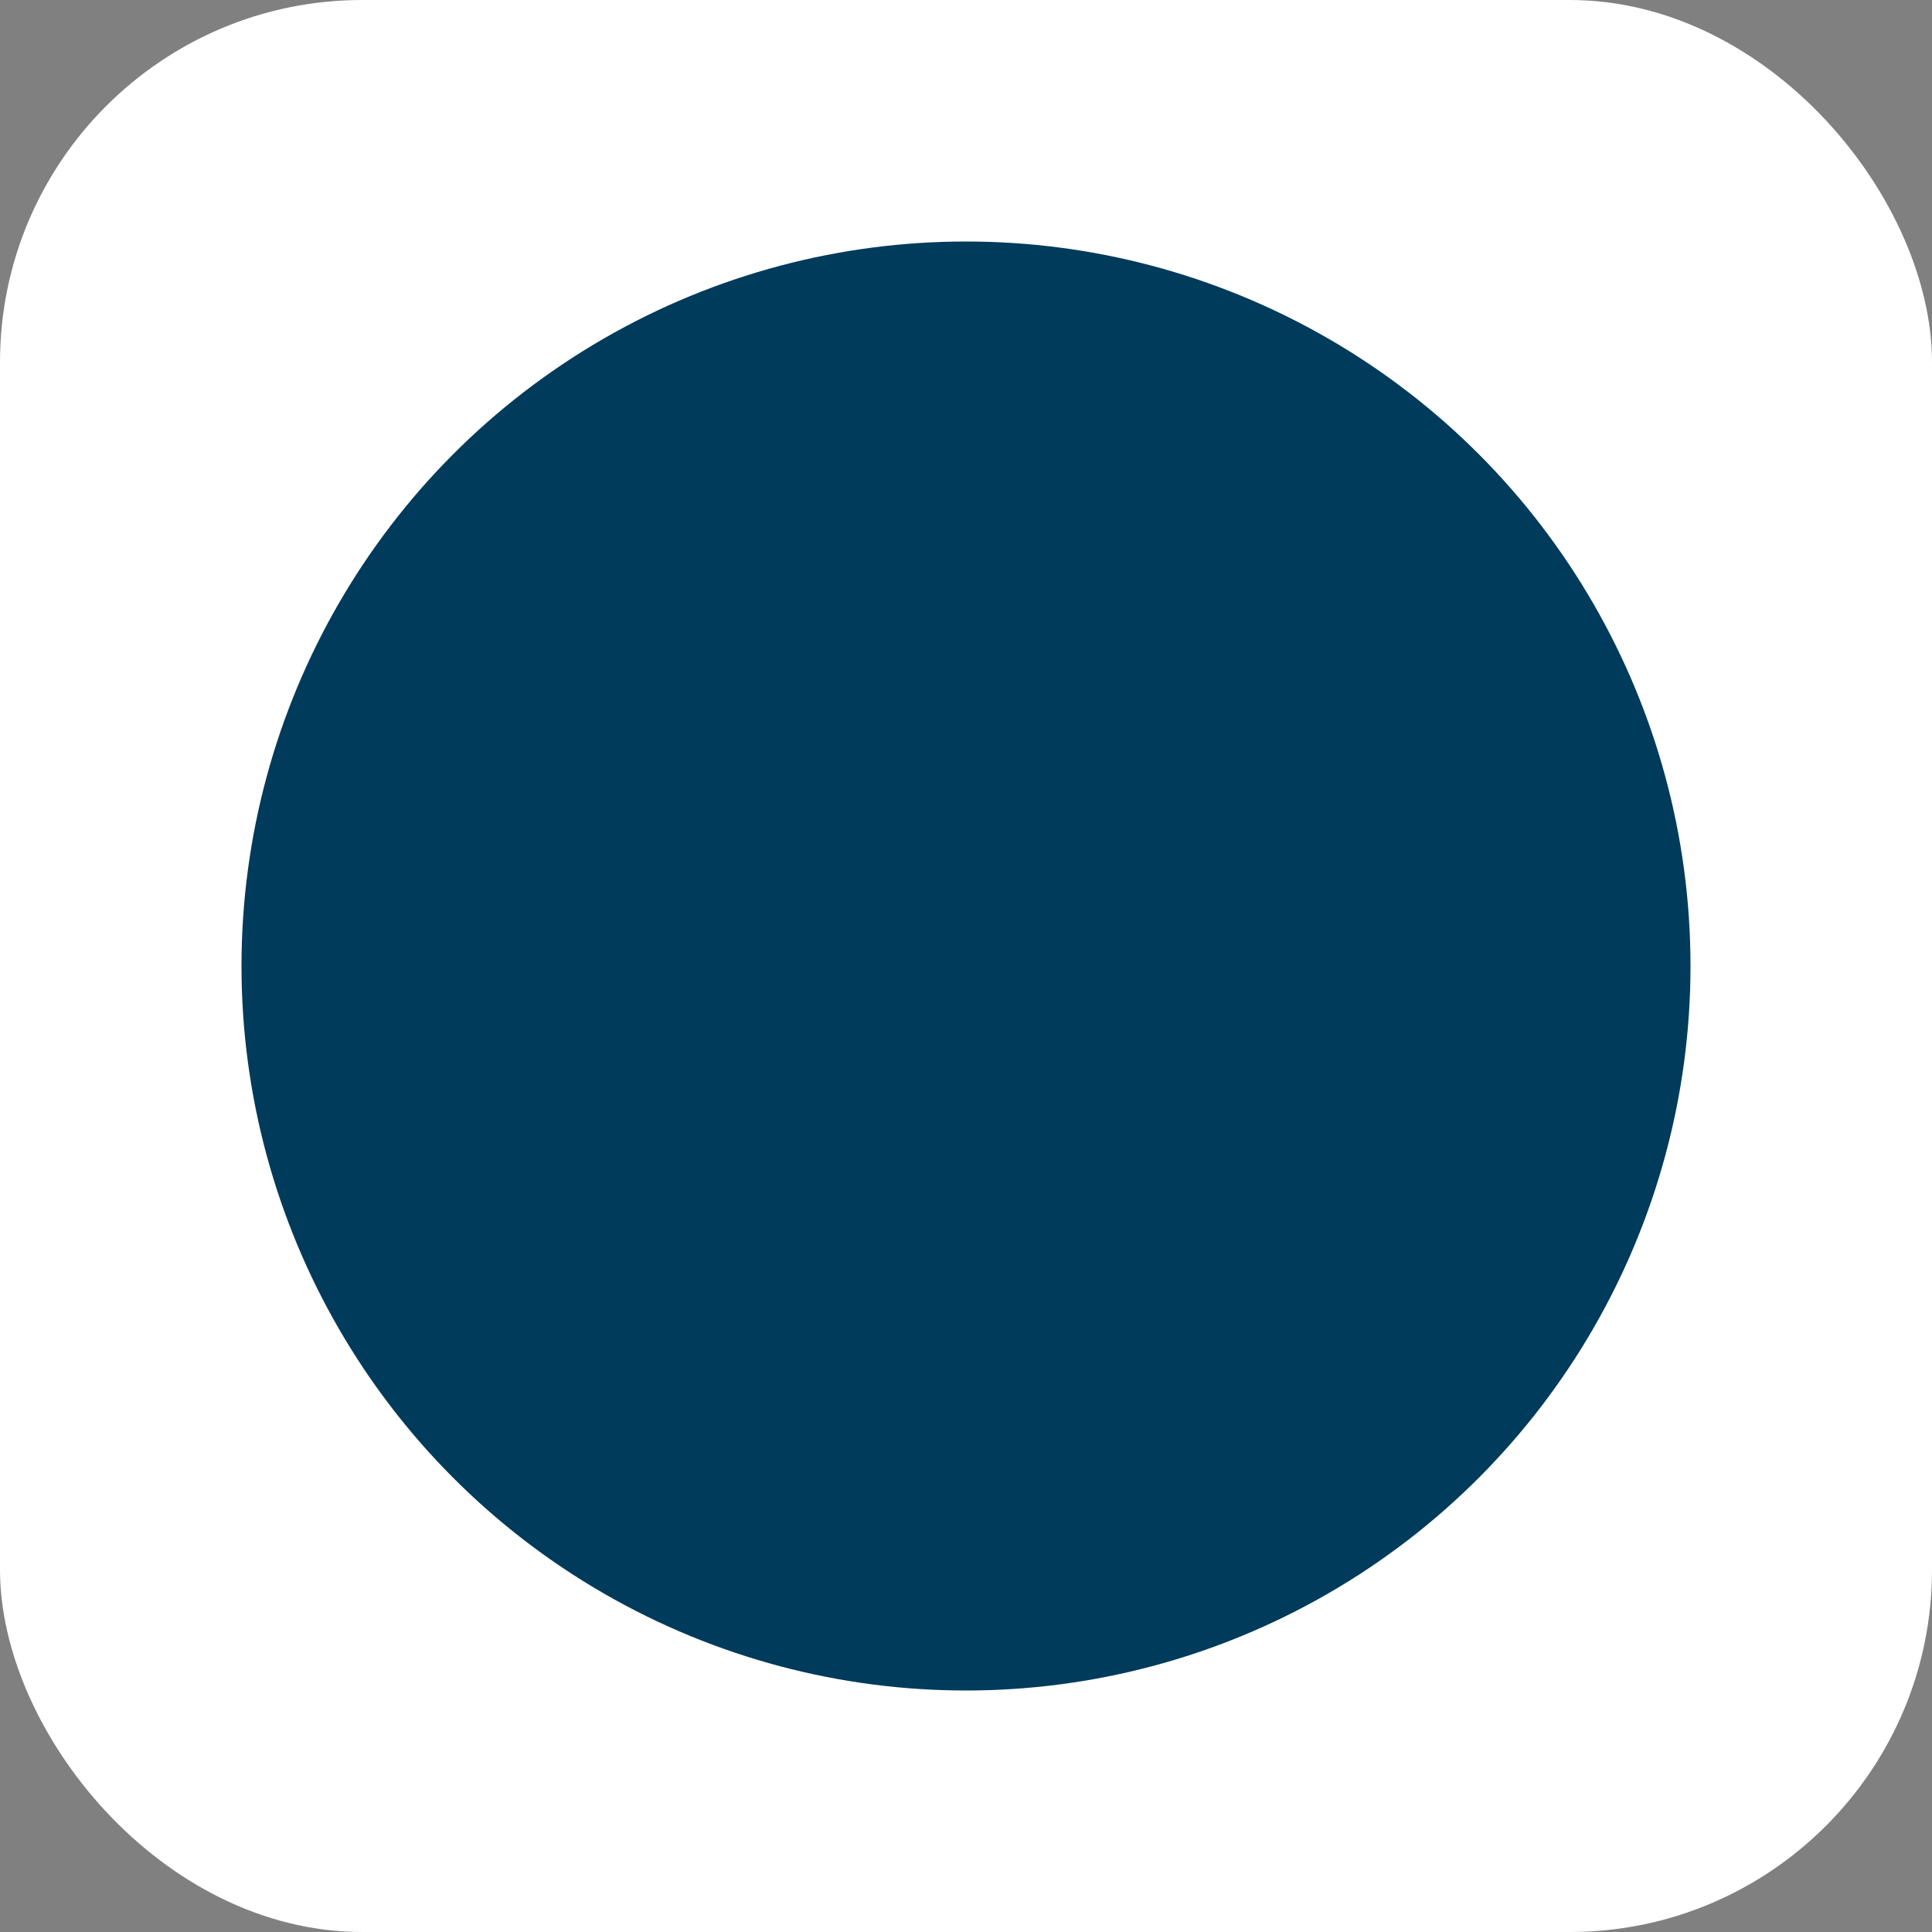 <?xml version="1.0" encoding="UTF-8"?>
<svg width="16" height="16" viewBox="0 0 16 16" version="1.1" xmlns="http://www.w3.org/2000/svg">
  <rect x="0" y="0" width="16" height="16" fill="#808080" stroke="none"/>
  <!-- White background with rounded corners -->
  <rect width="16" height="16" rx="3" fill="white"/>
  <!-- Blue circle in the center -->
  <circle cx="8" cy="8" r="6" fill="#003B5C"/>
</svg>
